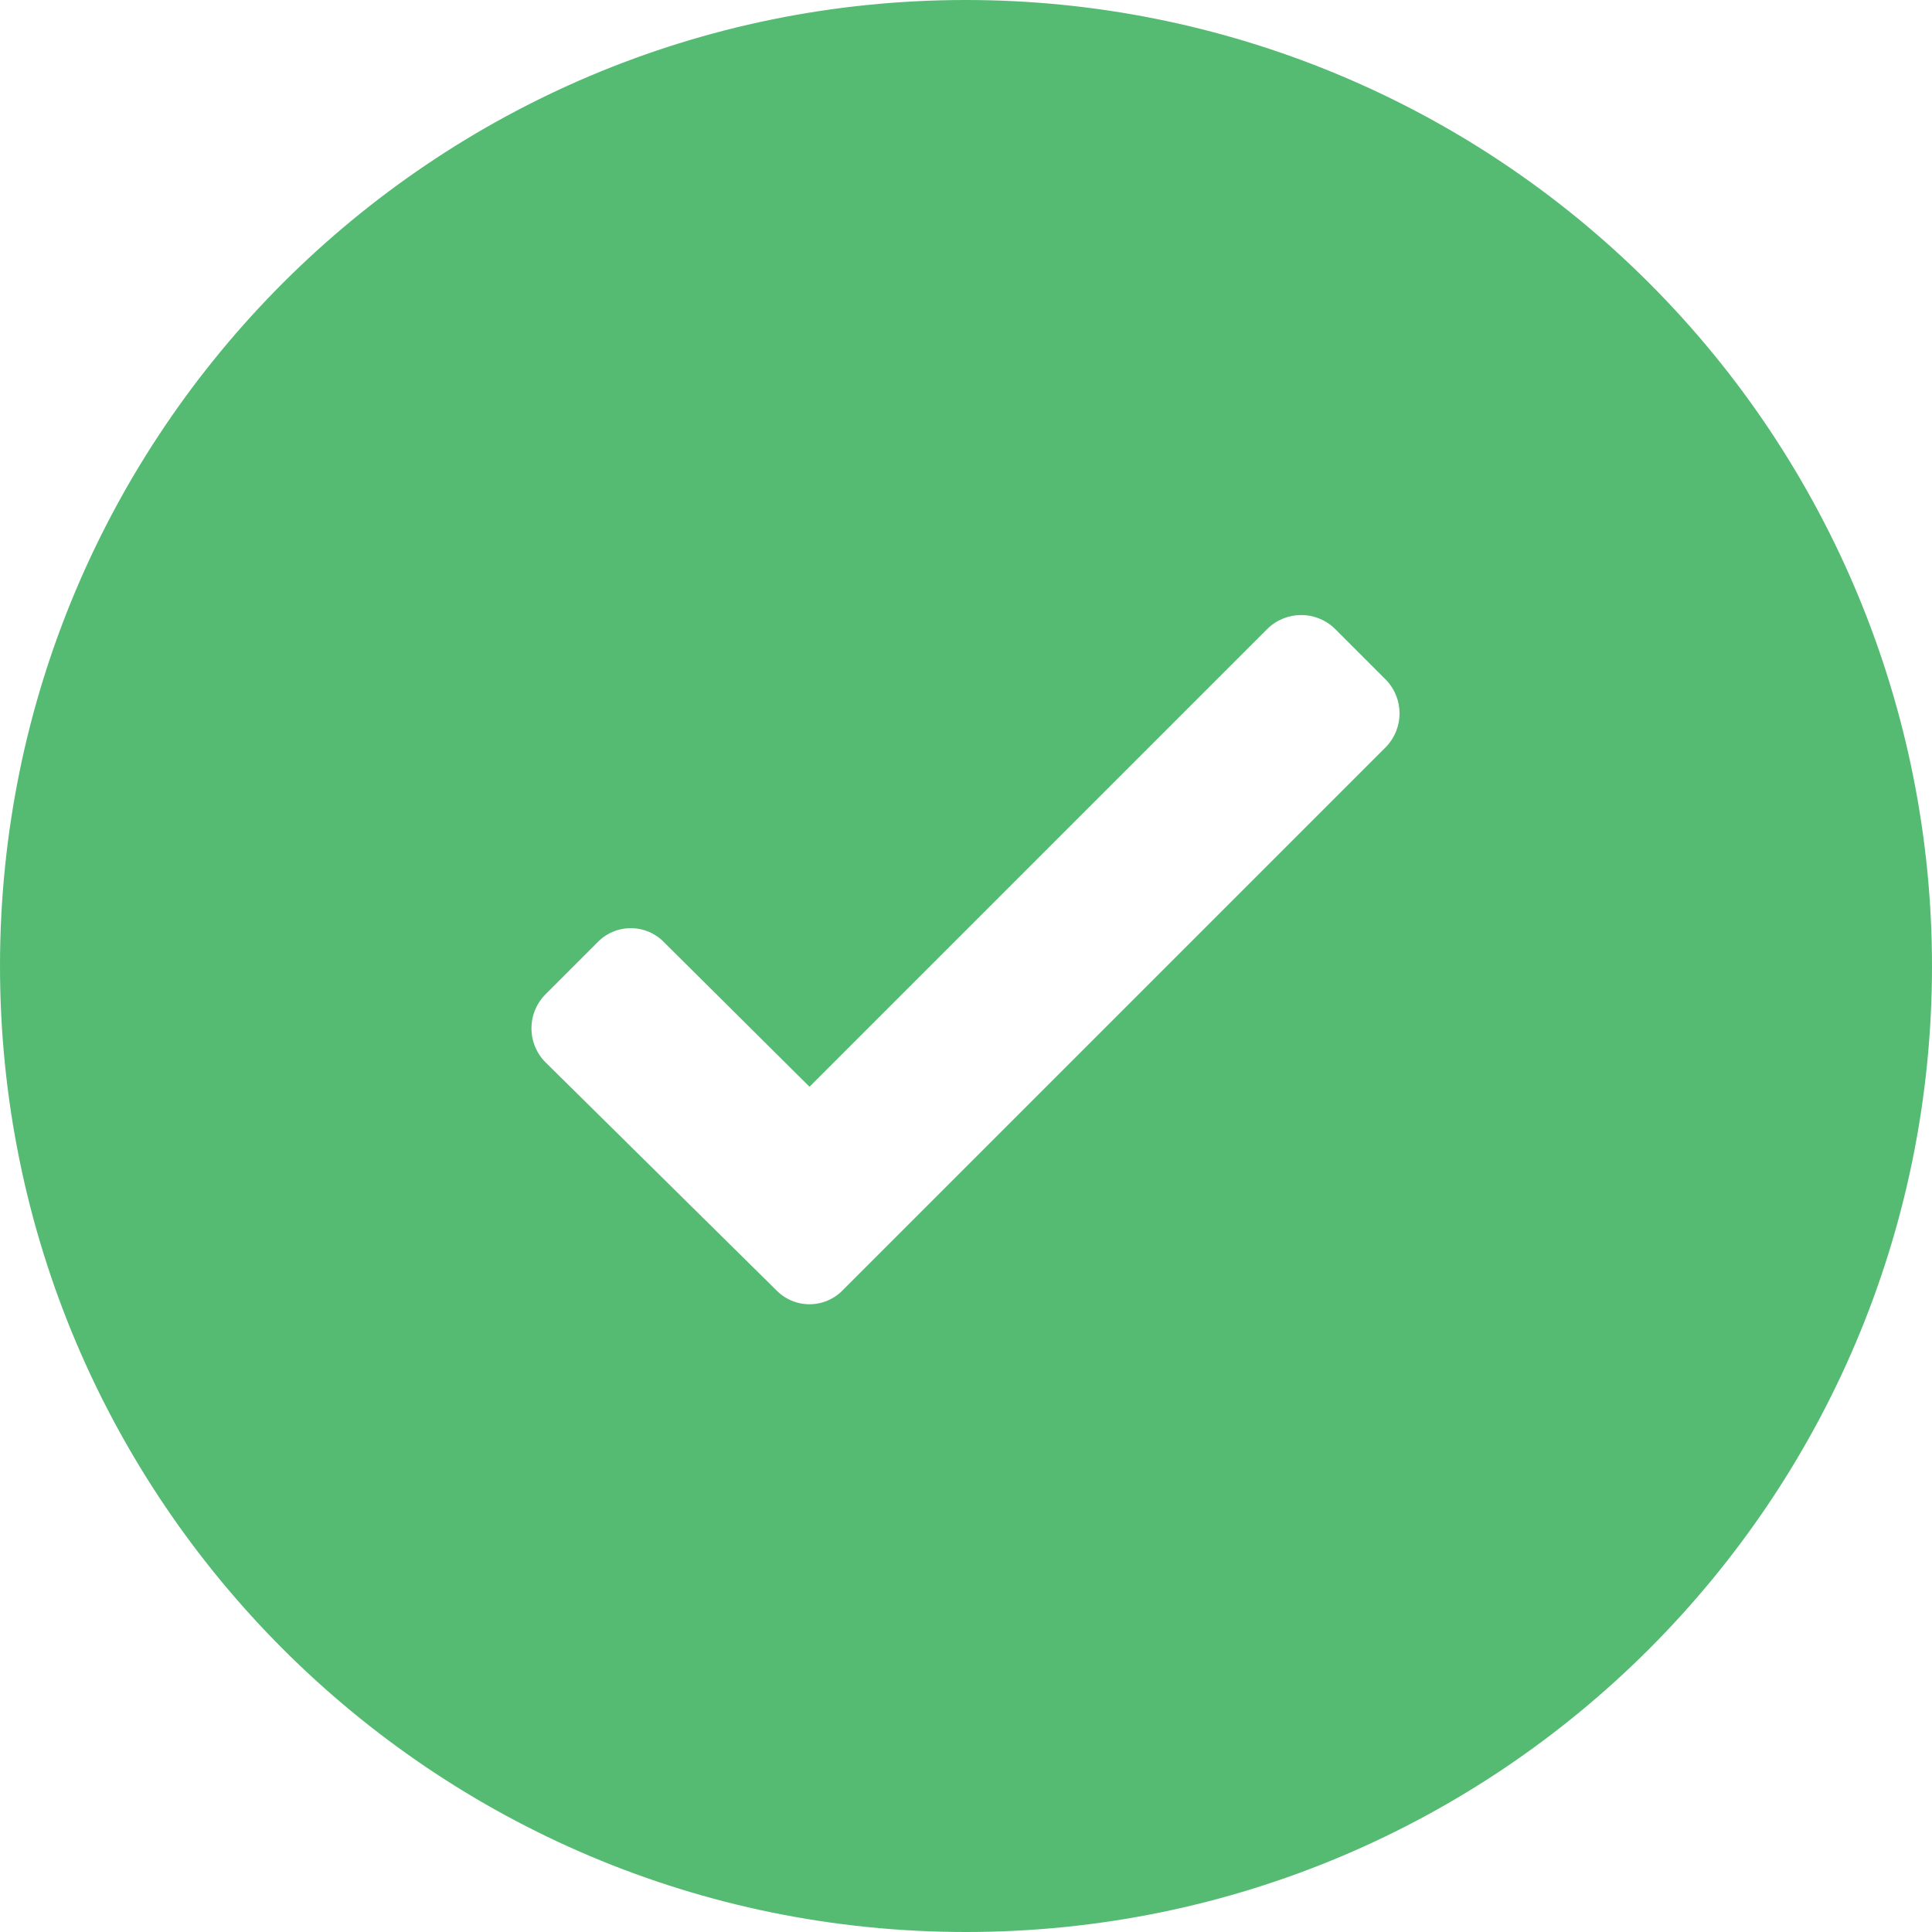 <svg width="24" height="24" viewBox="0 0 24 24" fill="none" xmlns="http://www.w3.org/2000/svg">
<path fill-rule="evenodd" clip-rule="evenodd" d="M0 12C0 5.373 5.373 0 12 0C15.183 0 18.235 1.264 20.485 3.515C22.736 5.765 24 8.817 24 12C24 18.627 18.627 24 12 24C5.373 24 0 18.627 0 12ZM10.476 16.02L17.22 9.276C17.441 9.044 17.441 8.68 17.22 8.448L16.584 7.812C16.351 7.583 15.977 7.583 15.744 7.812L10.056 13.5L8.256 11.712C8.147 11.596 7.995 11.53 7.836 11.53C7.677 11.53 7.525 11.596 7.416 11.712L6.78 12.348C6.666 12.461 6.602 12.614 6.602 12.774C6.602 12.934 6.666 13.088 6.78 13.2L9.636 16.02C9.745 16.136 9.897 16.202 10.056 16.202C10.215 16.202 10.367 16.136 10.476 16.02Z" fill="#55BB73"/>
</svg>

